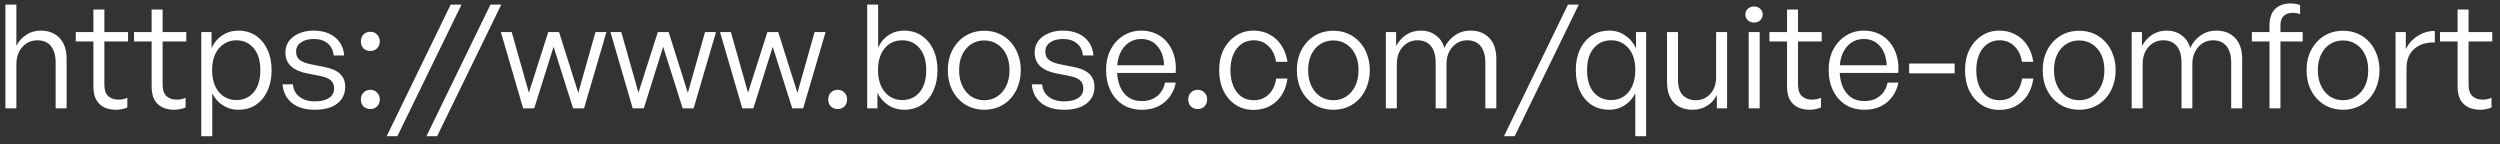 <svg width="277" height="16" viewBox="0 0 277 16" fill="none" xmlns="http://www.w3.org/2000/svg">
<rect x="0" y="0" width="277" height="16" fill="#333333" stroke="none"/>
<path d="M1.814 7.12V12H0.598V0.512H1.814V5.072C2.07 4.581 2.428 4.181 2.886 3.872C3.356 3.552 3.894 3.392 4.502 3.392C5.377 3.392 6.076 3.664 6.598 4.208C7.121 4.752 7.382 5.525 7.382 6.528V12H6.166V6.944C6.166 6.144 5.99 5.531 5.638 5.104C5.297 4.677 4.79 4.464 4.118 4.464C3.692 4.464 3.302 4.576 2.95 4.8C2.598 5.024 2.321 5.333 2.118 5.728C1.916 6.123 1.814 6.587 1.814 7.12ZM14.108 10.832V11.904C13.895 12 13.687 12.064 13.484 12.096C13.292 12.139 13.084 12.16 12.86 12.16C12.38 12.16 11.948 12.075 11.564 11.904C11.191 11.723 10.892 11.445 10.668 11.072C10.455 10.688 10.348 10.192 10.348 9.584V4.592H8.396V3.552H10.348V1.056H11.564V3.552H14.188V4.592H11.564V9.328C11.564 9.957 11.708 10.4 11.996 10.656C12.284 10.912 12.658 11.04 13.116 11.04C13.297 11.04 13.468 11.024 13.628 10.992C13.788 10.96 13.948 10.907 14.108 10.832ZM20.561 10.832V11.904C20.348 12 20.14 12.064 19.937 12.096C19.745 12.139 19.537 12.16 19.313 12.16C18.833 12.16 18.401 12.075 18.017 11.904C17.644 11.723 17.345 11.445 17.121 11.072C16.908 10.688 16.801 10.192 16.801 9.584V4.592H14.849V3.552H16.801V1.056H18.017V3.552H20.641V4.592H18.017V9.328C18.017 9.957 18.161 10.4 18.449 10.656C18.737 10.912 19.111 11.04 19.569 11.04C19.751 11.04 19.921 11.024 20.081 10.992C20.241 10.96 20.401 10.907 20.561 10.832ZM30.094 7.776C30.094 8.64 29.939 9.403 29.63 10.064C29.331 10.725 28.904 11.243 28.35 11.616C27.806 11.979 27.155 12.16 26.398 12.16C25.779 12.16 25.214 12 24.702 11.68C24.2 11.36 23.806 10.912 23.518 10.336V15.088H22.302V3.552H23.438V5.328C23.726 4.709 24.131 4.235 24.654 3.904C25.176 3.563 25.758 3.392 26.398 3.392C27.144 3.392 27.795 3.579 28.35 3.952C28.904 4.325 29.331 4.843 29.63 5.504C29.939 6.155 30.094 6.912 30.094 7.776ZM28.846 7.776C28.846 6.731 28.6 5.92 28.11 5.344C27.619 4.757 26.974 4.464 26.174 4.464C25.672 4.464 25.219 4.597 24.814 4.864C24.408 5.12 24.088 5.493 23.854 5.984C23.619 6.475 23.502 7.067 23.502 7.76C23.502 8.443 23.614 9.035 23.838 9.536C24.072 10.037 24.392 10.421 24.798 10.688C25.203 10.955 25.662 11.088 26.174 11.088C26.974 11.088 27.619 10.8 28.11 10.224C28.6 9.648 28.846 8.832 28.846 7.776ZM38.248 9.616C38.248 10.405 37.949 11.029 37.352 11.488C36.765 11.936 35.939 12.16 34.872 12.16C33.816 12.16 32.973 11.909 32.344 11.408C31.725 10.896 31.379 10.208 31.304 9.344H32.456C32.499 9.92 32.739 10.379 33.176 10.72C33.613 11.061 34.184 11.232 34.888 11.232C35.549 11.232 36.067 11.109 36.44 10.864C36.824 10.619 37.016 10.267 37.016 9.808C37.016 9.403 36.888 9.093 36.632 8.88C36.376 8.667 35.939 8.501 35.32 8.384L34.072 8.144C33.283 7.995 32.675 7.728 32.248 7.344C31.832 6.949 31.624 6.443 31.624 5.824C31.624 5.344 31.752 4.923 32.008 4.56C32.275 4.197 32.643 3.915 33.112 3.712C33.581 3.499 34.125 3.392 34.744 3.392C35.405 3.392 35.981 3.504 36.472 3.728C36.963 3.952 37.352 4.272 37.64 4.688C37.928 5.093 38.093 5.579 38.136 6.144H36.968C36.915 5.568 36.691 5.12 36.296 4.8C35.912 4.48 35.4 4.32 34.76 4.32C34.173 4.32 33.699 4.448 33.336 4.704C32.984 4.949 32.808 5.285 32.808 5.712C32.808 6.117 32.941 6.427 33.208 6.64C33.475 6.853 33.907 7.019 34.504 7.136L35.8 7.392C36.643 7.541 37.261 7.797 37.656 8.16C38.051 8.523 38.248 9.008 38.248 9.616ZM42.081 11.024C42.081 11.333 41.98 11.589 41.777 11.792C41.585 11.984 41.34 12.08 41.041 12.08C40.732 12.08 40.476 11.984 40.273 11.792C40.081 11.589 39.985 11.333 39.985 11.024C39.985 10.704 40.081 10.448 40.273 10.256C40.476 10.053 40.732 9.952 41.041 9.952C41.34 9.952 41.585 10.053 41.777 10.256C41.98 10.448 42.081 10.704 42.081 11.024ZM42.081 4.592C42.081 4.901 41.98 5.157 41.777 5.36C41.585 5.552 41.34 5.648 41.041 5.648C40.732 5.648 40.476 5.552 40.273 5.36C40.081 5.157 39.985 4.901 39.985 4.592C39.985 4.283 40.081 4.027 40.273 3.824C40.476 3.621 40.732 3.52 41.041 3.52C41.34 3.52 41.585 3.621 41.777 3.824C41.98 4.027 42.081 4.283 42.081 4.592ZM44.03 15.088H42.846L49.934 0.512H51.134L44.03 15.088ZM48.436 15.088H47.252L54.34 0.512H55.54L48.436 15.088ZM63.497 12L61.337 5.184L59.193 12H57.961L55.497 3.552H56.697L58.601 10.272L60.745 3.552H61.945L64.073 10.288L65.977 3.552H67.193L64.713 12H63.497ZM75.638 12L73.478 5.184L71.334 12H70.102L67.638 3.552H68.838L70.742 10.272L72.886 3.552H74.086L76.214 10.288L78.118 3.552H79.334L76.854 12H75.638ZM87.779 12L85.619 5.184L83.475 12H82.243L79.779 3.552H80.979L82.883 10.272L85.027 3.552H86.227L88.355 10.288L90.259 3.552H91.475L88.995 12H87.779ZM93.862 11.024C93.862 11.333 93.761 11.589 93.558 11.792C93.366 11.984 93.121 12.08 92.822 12.08C92.513 12.08 92.257 11.984 92.054 11.792C91.862 11.589 91.766 11.333 91.766 11.024C91.766 10.704 91.862 10.448 92.054 10.256C92.257 10.053 92.513 9.952 92.822 9.952C93.121 9.952 93.366 10.053 93.558 10.256C93.761 10.448 93.862 10.704 93.862 11.024ZM103.875 7.776C103.875 8.629 103.72 9.392 103.411 10.064C103.112 10.725 102.685 11.243 102.131 11.616C101.576 11.979 100.92 12.16 100.163 12.16C99.523 12.16 98.947 11.995 98.435 11.664C97.923 11.333 97.517 10.875 97.219 10.288V12H96.083V0.512H97.299V5.264C97.576 4.667 97.966 4.208 98.467 3.888C98.968 3.557 99.534 3.392 100.163 3.392C100.92 3.392 101.571 3.579 102.115 3.952C102.669 4.325 103.101 4.843 103.411 5.504C103.72 6.155 103.875 6.912 103.875 7.776ZM102.627 7.776C102.627 6.731 102.381 5.92 101.891 5.344C101.4 4.757 100.755 4.464 99.955 4.464C99.443 4.464 98.984 4.592 98.579 4.848C98.184 5.104 97.87 5.477 97.635 5.968C97.4 6.459 97.283 7.051 97.283 7.744C97.283 8.427 97.395 9.024 97.619 9.536C97.853 10.037 98.174 10.421 98.579 10.688C98.984 10.955 99.443 11.088 99.955 11.088C100.755 11.088 101.4 10.8 101.891 10.224C102.381 9.637 102.627 8.821 102.627 7.776ZM109.053 12.16C108.467 12.16 107.928 12.053 107.437 11.84C106.947 11.627 106.52 11.323 106.157 10.928C105.795 10.533 105.512 10.069 105.309 9.536C105.117 8.992 105.021 8.405 105.021 7.776C105.021 7.136 105.117 6.555 105.309 6.032C105.512 5.499 105.795 5.035 106.157 4.64C106.52 4.245 106.947 3.941 107.437 3.728C107.928 3.515 108.467 3.408 109.053 3.408C109.651 3.408 110.195 3.515 110.685 3.728C111.176 3.941 111.603 4.245 111.965 4.64C112.328 5.035 112.605 5.499 112.797 6.032C113 6.555 113.101 7.136 113.101 7.776C113.101 8.405 113 8.992 112.797 9.536C112.605 10.069 112.328 10.533 111.965 10.928C111.603 11.323 111.176 11.627 110.685 11.84C110.195 12.053 109.651 12.16 109.053 12.16ZM109.053 11.104C109.587 11.104 110.061 10.971 110.477 10.704C110.904 10.427 111.24 10.037 111.485 9.536C111.731 9.035 111.853 8.448 111.853 7.776C111.853 7.093 111.731 6.507 111.485 6.016C111.24 5.525 110.904 5.147 110.477 4.88C110.061 4.613 109.587 4.48 109.053 4.48C108.531 4.48 108.056 4.613 107.629 4.88C107.213 5.147 106.883 5.525 106.637 6.016C106.392 6.507 106.269 7.093 106.269 7.776C106.269 8.448 106.392 9.035 106.637 9.536C106.883 10.037 107.213 10.427 107.629 10.704C108.056 10.971 108.531 11.104 109.053 11.104ZM121.264 9.616C121.264 10.405 120.965 11.029 120.368 11.488C119.781 11.936 118.954 12.16 117.888 12.16C116.832 12.16 115.989 11.909 115.36 11.408C114.741 10.896 114.394 10.208 114.32 9.344H115.472C115.514 9.92 115.754 10.379 116.192 10.72C116.629 11.061 117.2 11.232 117.904 11.232C118.565 11.232 119.082 11.109 119.456 10.864C119.84 10.619 120.032 10.267 120.032 9.808C120.032 9.403 119.904 9.093 119.648 8.88C119.392 8.667 118.954 8.501 118.336 8.384L117.088 8.144C116.298 7.995 115.69 7.728 115.264 7.344C114.848 6.949 114.64 6.443 114.64 5.824C114.64 5.344 114.768 4.923 115.024 4.56C115.29 4.197 115.658 3.915 116.128 3.712C116.597 3.499 117.141 3.392 117.76 3.392C118.421 3.392 118.997 3.504 119.488 3.728C119.978 3.952 120.368 4.272 120.656 4.688C120.944 5.093 121.109 5.579 121.152 6.144H119.984C119.93 5.568 119.706 5.12 119.312 4.8C118.928 4.48 118.416 4.32 117.776 4.32C117.189 4.32 116.714 4.448 116.352 4.704C116 4.949 115.824 5.285 115.824 5.712C115.824 6.117 115.957 6.427 116.224 6.64C116.49 6.853 116.922 7.019 117.52 7.136L118.816 7.392C119.658 7.541 120.277 7.797 120.672 8.16C121.066 8.523 121.264 9.008 121.264 9.616ZM126.521 12.16C125.731 12.16 125.038 11.979 124.441 11.616C123.843 11.243 123.379 10.72 123.049 10.048C122.718 9.376 122.553 8.597 122.553 7.712C122.553 6.891 122.718 6.155 123.049 5.504C123.39 4.853 123.854 4.341 124.441 3.968C125.038 3.584 125.71 3.392 126.457 3.392C127.065 3.392 127.614 3.509 128.105 3.744C128.595 3.968 129.011 4.293 129.353 4.72C129.694 5.136 129.945 5.632 130.105 6.208C130.265 6.773 130.318 7.397 130.265 8.08H123.241V7.232H128.985C128.942 6.325 128.691 5.616 128.233 5.104C127.785 4.581 127.187 4.32 126.441 4.32C125.907 4.32 125.438 4.464 125.033 4.752C124.638 5.029 124.329 5.419 124.105 5.92C123.881 6.421 123.769 7.019 123.769 7.712C123.769 8.427 123.875 9.045 124.089 9.568C124.313 10.091 124.627 10.496 125.033 10.784C125.438 11.061 125.929 11.2 126.505 11.2C127.187 11.2 127.753 11.019 128.201 10.656C128.659 10.293 128.953 9.792 129.081 9.152H130.281C130.089 10.08 129.657 10.816 128.985 11.36C128.323 11.893 127.502 12.16 126.521 12.16ZM133.753 11.024C133.753 11.333 133.651 11.589 133.449 11.792C133.257 11.984 133.011 12.08 132.713 12.08C132.403 12.08 132.147 11.984 131.945 11.792C131.753 11.589 131.657 11.333 131.657 11.024C131.657 10.704 131.753 10.448 131.945 10.256C132.147 10.053 132.403 9.952 132.713 9.952C133.011 9.952 133.257 10.053 133.449 10.256C133.651 10.448 133.753 10.704 133.753 11.024ZM138.892 12.176C138.145 12.176 137.484 11.989 136.908 11.616C136.342 11.243 135.894 10.725 135.564 10.064C135.244 9.392 135.084 8.629 135.084 7.776C135.084 6.923 135.244 6.171 135.564 5.52C135.894 4.859 136.348 4.341 136.924 3.968C137.5 3.584 138.156 3.392 138.892 3.392C139.553 3.392 140.145 3.536 140.668 3.824C141.201 4.101 141.638 4.501 141.98 5.024C142.321 5.536 142.545 6.144 142.652 6.848H141.388C141.27 6.101 140.988 5.52 140.54 5.104C140.102 4.677 139.558 4.464 138.908 4.464C138.396 4.464 137.942 4.603 137.548 4.88C137.164 5.157 136.865 5.547 136.652 6.048C136.438 6.539 136.332 7.115 136.332 7.776C136.332 8.437 136.438 9.024 136.652 9.536C136.865 10.037 137.164 10.427 137.548 10.704C137.942 10.971 138.396 11.104 138.908 11.104C139.569 11.104 140.118 10.896 140.556 10.48C141.004 10.053 141.286 9.461 141.404 8.704H142.652C142.556 9.419 142.337 10.037 141.996 10.56C141.654 11.072 141.217 11.472 140.684 11.76C140.161 12.037 139.564 12.176 138.892 12.176ZM147.725 12.16C147.139 12.16 146.6 12.053 146.109 11.84C145.619 11.627 145.192 11.323 144.829 10.928C144.467 10.533 144.184 10.069 143.981 9.536C143.789 8.992 143.693 8.405 143.693 7.776C143.693 7.136 143.789 6.555 143.981 6.032C144.184 5.499 144.467 5.035 144.829 4.64C145.192 4.245 145.619 3.941 146.109 3.728C146.6 3.515 147.139 3.408 147.725 3.408C148.323 3.408 148.867 3.515 149.357 3.728C149.848 3.941 150.275 4.245 150.637 4.64C151 5.035 151.277 5.499 151.469 6.032C151.672 6.555 151.773 7.136 151.773 7.776C151.773 8.405 151.672 8.992 151.469 9.536C151.277 10.069 151 10.533 150.637 10.928C150.275 11.323 149.848 11.627 149.357 11.84C148.867 12.053 148.323 12.16 147.725 12.16ZM147.725 11.104C148.259 11.104 148.733 10.971 149.149 10.704C149.576 10.427 149.912 10.037 150.157 9.536C150.403 9.035 150.525 8.448 150.525 7.776C150.525 7.093 150.403 6.507 150.157 6.016C149.912 5.525 149.576 5.147 149.149 4.88C148.733 4.613 148.259 4.48 147.725 4.48C147.203 4.48 146.728 4.613 146.301 4.88C145.885 5.147 145.555 5.525 145.309 6.016C145.064 6.507 144.941 7.093 144.941 7.776C144.941 8.448 145.064 9.035 145.309 9.536C145.555 10.037 145.885 10.427 146.301 10.704C146.728 10.971 147.203 11.104 147.725 11.104ZM154.768 12H153.552V3.552H154.688V5.104C154.976 4.571 155.349 4.155 155.808 3.856C156.277 3.547 156.816 3.392 157.424 3.392C158.064 3.392 158.613 3.563 159.072 3.904C159.541 4.235 159.861 4.704 160.032 5.312C160.309 4.725 160.698 4.261 161.2 3.92C161.701 3.568 162.282 3.392 162.944 3.392C163.818 3.392 164.512 3.669 165.024 4.224C165.536 4.768 165.792 5.536 165.792 6.528V12H164.576V6.928C164.576 6.139 164.4 5.531 164.048 5.104C163.706 4.677 163.205 4.464 162.544 4.464C162.128 4.464 161.744 4.576 161.392 4.8C161.05 5.024 160.778 5.333 160.576 5.728C160.373 6.112 160.272 6.56 160.272 7.072V12H159.072V6.928C159.072 6.139 158.896 5.531 158.544 5.104C158.202 4.677 157.696 4.464 157.024 4.464C156.608 4.464 156.224 4.576 155.872 4.8C155.53 5.024 155.258 5.333 155.056 5.728C154.864 6.112 154.768 6.56 154.768 7.072V12ZM167.826 15.088H166.642L173.73 0.512H174.93L167.826 15.088ZM174.599 7.776C174.599 6.912 174.749 6.155 175.047 5.504C175.357 4.843 175.789 4.325 176.343 3.952C176.909 3.579 177.565 3.392 178.311 3.392C178.962 3.392 179.543 3.568 180.055 3.92C180.578 4.261 180.983 4.741 181.271 5.36V3.552H182.391V15.088H181.191V10.336C180.903 10.912 180.503 11.36 179.991 11.68C179.49 12 178.93 12.16 178.311 12.16C177.565 12.16 176.909 11.979 176.343 11.616C175.789 11.243 175.357 10.725 175.047 10.064C174.749 9.403 174.599 8.64 174.599 7.776ZM175.847 7.776C175.847 8.832 176.093 9.648 176.583 10.224C177.074 10.8 177.719 11.088 178.519 11.088C179.042 11.088 179.506 10.955 179.911 10.688C180.317 10.421 180.631 10.037 180.855 9.536C181.079 9.035 181.191 8.443 181.191 7.76C181.191 6.715 180.935 5.904 180.423 5.328C179.922 4.752 179.287 4.464 178.519 4.464C177.719 4.464 177.074 4.757 176.583 5.344C176.093 5.92 175.847 6.731 175.847 7.776ZM190.146 8.576V3.552H191.362V12H190.226V10.512C190.013 10.992 189.666 11.387 189.186 11.696C188.706 12.005 188.162 12.16 187.554 12.16C186.989 12.16 186.487 12.048 186.05 11.824C185.623 11.6 185.293 11.259 185.058 10.8C184.823 10.341 184.706 9.755 184.706 9.04V3.552H185.922V8.784C185.922 9.616 186.109 10.213 186.482 10.576C186.855 10.928 187.33 11.104 187.906 11.104C188.333 11.104 188.717 10.997 189.058 10.784C189.399 10.56 189.666 10.261 189.858 9.888C190.05 9.504 190.146 9.067 190.146 8.576ZM194.971 12H193.755V3.552H194.971V12ZM195.307 1.6C195.307 1.856 195.216 2.069 195.035 2.24C194.864 2.411 194.635 2.496 194.347 2.496C194.069 2.496 193.84 2.411 193.659 2.24C193.477 2.069 193.387 1.856 193.387 1.6C193.387 1.344 193.477 1.136 193.659 0.976C193.84 0.805 194.069 0.72 194.347 0.72C194.635 0.72 194.864 0.805 195.035 0.976C195.216 1.136 195.307 1.344 195.307 1.6ZM201.764 10.832V11.904C201.551 12 201.343 12.064 201.14 12.096C200.948 12.139 200.74 12.16 200.516 12.16C200.036 12.16 199.604 12.075 199.22 11.904C198.847 11.723 198.548 11.445 198.324 11.072C198.111 10.688 198.004 10.192 198.004 9.584V4.592H196.052V3.552H198.004V1.056H199.22V3.552H201.844V4.592H199.22V9.328C199.22 9.957 199.364 10.4 199.652 10.656C199.94 10.912 200.314 11.04 200.772 11.04C200.954 11.04 201.124 11.024 201.284 10.992C201.444 10.96 201.604 10.907 201.764 10.832ZM206.583 12.16C205.794 12.16 205.1 11.979 204.503 11.616C203.906 11.243 203.442 10.72 203.111 10.048C202.78 9.376 202.615 8.597 202.615 7.712C202.615 6.891 202.78 6.155 203.111 5.504C203.452 4.853 203.916 4.341 204.503 3.968C205.1 3.584 205.772 3.392 206.519 3.392C207.127 3.392 207.676 3.509 208.167 3.744C208.658 3.968 209.074 4.293 209.415 4.72C209.756 5.136 210.007 5.632 210.167 6.208C210.327 6.773 210.38 7.397 210.327 8.08H203.303V7.232H209.047C209.004 6.325 208.754 5.616 208.295 5.104C207.847 4.581 207.25 4.32 206.503 4.32C205.97 4.32 205.5 4.464 205.095 4.752C204.7 5.029 204.391 5.419 204.167 5.92C203.943 6.421 203.831 7.019 203.831 7.712C203.831 8.427 203.938 9.045 204.151 9.568C204.375 10.091 204.69 10.496 205.095 10.784C205.5 11.061 205.991 11.2 206.567 11.2C207.25 11.2 207.815 11.019 208.263 10.656C208.722 10.293 209.015 9.792 209.143 9.152H210.343C210.151 10.08 209.719 10.816 209.047 11.36C208.386 11.893 207.564 12.16 206.583 12.16ZM216.572 8.128H211.532V7.04H216.572V8.128ZM221.532 12.176C220.786 12.176 220.124 11.989 219.548 11.616C218.983 11.243 218.535 10.725 218.204 10.064C217.884 9.392 217.724 8.629 217.724 7.776C217.724 6.923 217.884 6.171 218.204 5.52C218.535 4.859 218.988 4.341 219.564 3.968C220.14 3.584 220.796 3.392 221.532 3.392C222.194 3.392 222.786 3.536 223.308 3.824C223.842 4.101 224.279 4.501 224.62 5.024C224.962 5.536 225.186 6.144 225.292 6.848H224.028C223.911 6.101 223.628 5.52 223.18 5.104C222.743 4.677 222.199 4.464 221.548 4.464C221.036 4.464 220.583 4.603 220.188 4.88C219.804 5.157 219.506 5.547 219.292 6.048C219.079 6.539 218.972 7.115 218.972 7.776C218.972 8.437 219.079 9.024 219.292 9.536C219.506 10.037 219.804 10.427 220.188 10.704C220.583 10.971 221.036 11.104 221.548 11.104C222.21 11.104 222.759 10.896 223.196 10.48C223.644 10.053 223.927 9.461 224.044 8.704H225.292C225.196 9.419 224.978 10.037 224.636 10.56C224.295 11.072 223.858 11.472 223.324 11.76C222.802 12.037 222.204 12.176 221.532 12.176ZM230.366 12.16C229.779 12.16 229.24 12.053 228.75 11.84C228.259 11.627 227.832 11.323 227.47 10.928C227.107 10.533 226.824 10.069 226.622 9.536C226.43 8.992 226.334 8.405 226.334 7.776C226.334 7.136 226.43 6.555 226.622 6.032C226.824 5.499 227.107 5.035 227.47 4.64C227.832 4.245 228.259 3.941 228.75 3.728C229.24 3.515 229.779 3.408 230.366 3.408C230.963 3.408 231.507 3.515 231.998 3.728C232.488 3.941 232.915 4.245 233.278 4.64C233.64 5.035 233.918 5.499 234.11 6.032C234.312 6.555 234.414 7.136 234.414 7.776C234.414 8.405 234.312 8.992 234.11 9.536C233.918 10.069 233.64 10.533 233.278 10.928C232.915 11.323 232.488 11.627 231.998 11.84C231.507 12.053 230.963 12.16 230.366 12.16ZM230.366 11.104C230.899 11.104 231.374 10.971 231.79 10.704C232.216 10.427 232.552 10.037 232.798 9.536C233.043 9.035 233.166 8.448 233.166 7.776C233.166 7.093 233.043 6.507 232.798 6.016C232.552 5.525 232.216 5.147 231.79 4.88C231.374 4.613 230.899 4.48 230.366 4.48C229.843 4.48 229.368 4.613 228.942 4.88C228.526 5.147 228.195 5.525 227.95 6.016C227.704 6.507 227.582 7.093 227.582 7.776C227.582 8.448 227.704 9.035 227.95 9.536C228.195 10.037 228.526 10.427 228.942 10.704C229.368 10.971 229.843 11.104 230.366 11.104ZM237.408 12H236.192V3.552H237.328V5.104C237.616 4.571 237.99 4.155 238.448 3.856C238.918 3.547 239.456 3.392 240.064 3.392C240.704 3.392 241.254 3.563 241.712 3.904C242.182 4.235 242.502 4.704 242.672 5.312C242.95 4.725 243.339 4.261 243.84 3.92C244.342 3.568 244.923 3.392 245.584 3.392C246.459 3.392 247.152 3.669 247.664 4.224C248.176 4.768 248.432 5.536 248.432 6.528V12H247.216V6.928C247.216 6.139 247.04 5.531 246.688 5.104C246.347 4.677 245.846 4.464 245.184 4.464C244.768 4.464 244.384 4.576 244.032 4.8C243.691 5.024 243.419 5.333 243.216 5.728C243.014 6.112 242.912 6.56 242.912 7.072V12H241.712V6.928C241.712 6.139 241.536 5.531 241.184 5.104C240.843 4.677 240.336 4.464 239.664 4.464C239.248 4.464 238.864 4.576 238.512 4.8C238.171 5.024 237.899 5.333 237.696 5.728C237.504 6.112 237.408 6.56 237.408 7.072V12ZM252.675 12H251.459V4.592H249.507V3.552H251.459V2.816C251.459 2.027 251.662 1.424 252.067 1.008C252.483 0.592 253.065 0.384 253.811 0.384C254.014 0.384 254.201 0.4 254.371 0.432C254.553 0.464 254.713 0.507 254.851 0.56V1.568C254.723 1.515 254.59 1.477 254.451 1.456C254.323 1.435 254.185 1.424 254.035 1.424C253.609 1.424 253.273 1.541 253.027 1.776C252.793 2 252.675 2.347 252.675 2.816V3.552H255.139V4.592H252.675V12ZM259.6 12.16C259.014 12.16 258.475 12.053 257.984 11.84C257.494 11.627 257.067 11.323 256.704 10.928C256.342 10.533 256.059 10.069 255.856 9.536C255.664 8.992 255.568 8.405 255.568 7.776C255.568 7.136 255.664 6.555 255.856 6.032C256.059 5.499 256.342 5.035 256.704 4.64C257.067 4.245 257.494 3.941 257.984 3.728C258.475 3.515 259.014 3.408 259.6 3.408C260.198 3.408 260.742 3.515 261.232 3.728C261.723 3.941 262.15 4.245 262.512 4.64C262.875 5.035 263.152 5.499 263.344 6.032C263.547 6.555 263.648 7.136 263.648 7.776C263.648 8.405 263.547 8.992 263.344 9.536C263.152 10.069 262.875 10.533 262.512 10.928C262.15 11.323 261.723 11.627 261.232 11.84C260.742 12.053 260.198 12.16 259.6 12.16ZM259.6 11.104C260.134 11.104 260.608 10.971 261.024 10.704C261.451 10.427 261.787 10.037 262.032 9.536C262.278 9.035 262.4 8.448 262.4 7.776C262.4 7.093 262.278 6.507 262.032 6.016C261.787 5.525 261.451 5.147 261.024 4.88C260.608 4.613 260.134 4.48 259.6 4.48C259.078 4.48 258.603 4.613 258.176 4.88C257.76 5.147 257.43 5.525 257.184 6.016C256.939 6.507 256.816 7.093 256.816 7.776C256.816 8.448 256.939 9.035 257.184 9.536C257.43 10.037 257.76 10.427 258.176 10.704C258.603 10.971 259.078 11.104 259.6 11.104ZM266.643 7.52V12H265.427V3.552H266.563V5.456C266.851 4.848 267.288 4.357 267.875 3.984C268.461 3.611 269.096 3.424 269.779 3.424V4.704C269.181 4.683 268.643 4.779 268.163 4.992C267.693 5.205 267.32 5.525 267.043 5.952C266.776 6.379 266.643 6.901 266.643 7.52ZM276.061 10.832V11.904C275.848 12 275.64 12.064 275.437 12.096C275.245 12.139 275.037 12.16 274.813 12.16C274.333 12.16 273.901 12.075 273.517 11.904C273.144 11.723 272.845 11.445 272.621 11.072C272.408 10.688 272.301 10.192 272.301 9.584V4.592H270.349V3.552H272.301V1.056H273.517V3.552H276.141V4.592H273.517V9.328C273.517 9.957 273.661 10.4 273.949 10.656C274.237 10.912 274.611 11.04 275.069 11.04C275.251 11.04 275.421 11.024 275.581 10.992C275.741 10.96 275.901 10.907 276.061 10.832Z" fill="white"/>
</svg>
